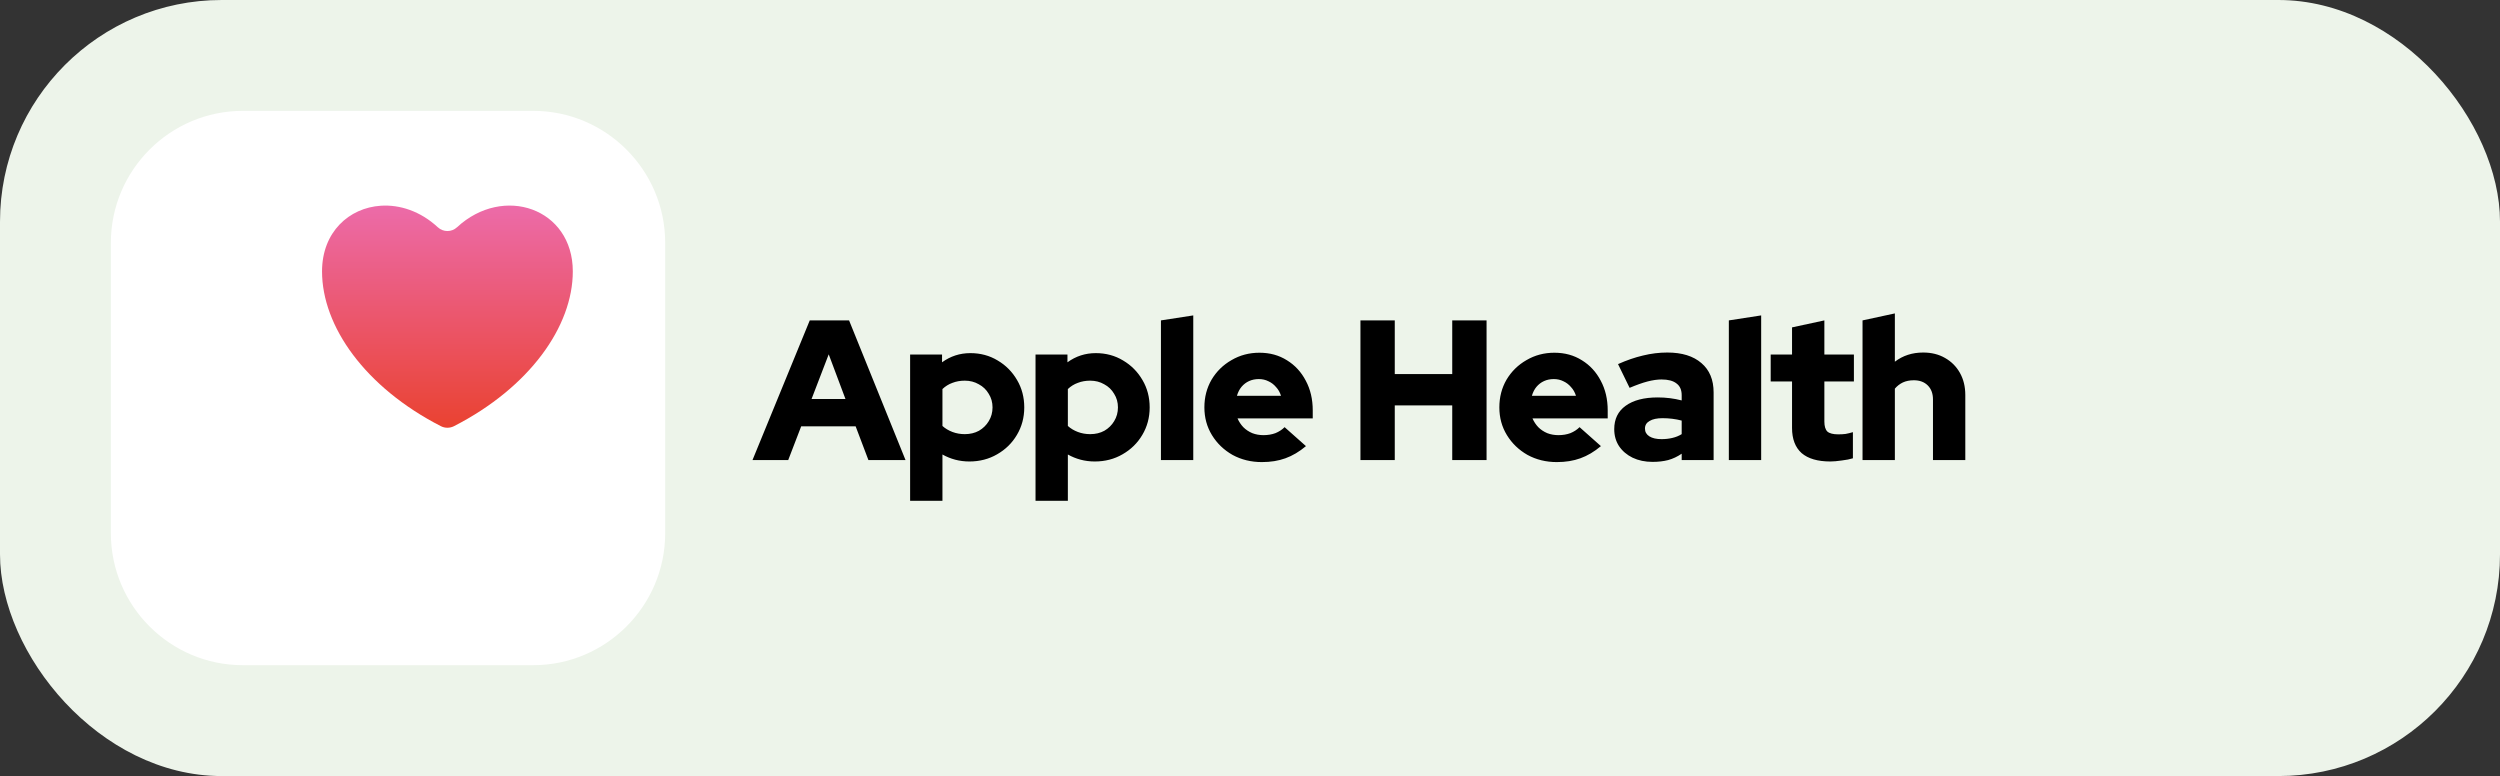 <svg width="451" height="140" viewBox="0 0 451 140" fill="none" xmlns="http://www.w3.org/2000/svg">
<rect x="0" y="0" width="451" height="140" fill="#333333" stroke="none"/>
<rect width="451" height="140" rx="40" fill="#EDF4EA"/>
<path d="M43.809 19.999C30.687 19.999 20 30.686 20 43.809V96.189C20 109.312 30.687 119.999 43.809 119.999H96.19C109.313 119.999 120 109.312 120 96.189V43.809C120 30.686 109.313 19.999 96.19 19.999H43.809Z" fill="white"/>
<path d="M58.096 48.962C58.096 41.84 62.988 37.488 68.698 37.113C72.125 36.888 75.844 38.095 78.98 40.996C79.963 41.908 81.466 41.908 82.449 40.996C90.809 33.26 103.334 37.567 103.334 48.962C103.334 58.864 95.56 69.885 81.887 76.887C81.158 77.258 80.269 77.258 79.543 76.887C65.869 69.882 58.096 58.862 58.096 48.962Z" fill="url(#paint0_linear_1_771)"/>
<path d="M135.748 83L146.08 57.8H153.172L163.36 83H156.664L154.36 76.916H144.532L142.192 83H135.748ZM146.404 71.984H152.524L149.5 63.92L146.404 71.984ZM164.185 90.344V63.956H169.945V65.36C171.457 64.256 173.161 63.704 175.057 63.704C176.881 63.704 178.525 64.148 179.989 65.036C181.453 65.9 182.617 67.076 183.481 68.564C184.345 70.028 184.777 71.672 184.777 73.496C184.777 75.32 184.333 76.976 183.445 78.464C182.581 79.928 181.393 81.092 179.881 81.956C178.393 82.82 176.725 83.252 174.877 83.252C173.989 83.252 173.137 83.144 172.321 82.928C171.505 82.712 170.737 82.4 170.017 81.992V90.344H164.185ZM174.049 78.32C175.009 78.32 175.861 78.116 176.605 77.708C177.349 77.276 177.937 76.7 178.369 75.98C178.825 75.236 179.053 74.408 179.053 73.496C179.053 72.584 178.825 71.768 178.369 71.048C177.937 70.304 177.337 69.728 176.569 69.32C175.825 68.888 174.985 68.672 174.049 68.672C173.233 68.672 172.489 68.804 171.817 69.068C171.145 69.308 170.545 69.68 170.017 70.184V76.844C170.521 77.3 171.121 77.66 171.817 77.924C172.513 78.188 173.257 78.32 174.049 78.32ZM186.809 90.344V63.956H192.569V65.36C194.081 64.256 195.785 63.704 197.681 63.704C199.505 63.704 201.149 64.148 202.613 65.036C204.077 65.9 205.241 67.076 206.105 68.564C206.969 70.028 207.401 71.672 207.401 73.496C207.401 75.32 206.957 76.976 206.069 78.464C205.205 79.928 204.017 81.092 202.505 81.956C201.017 82.82 199.349 83.252 197.501 83.252C196.613 83.252 195.761 83.144 194.945 82.928C194.129 82.712 193.361 82.4 192.641 81.992V90.344H186.809ZM196.673 78.32C197.633 78.32 198.485 78.116 199.229 77.708C199.973 77.276 200.561 76.7 200.993 75.98C201.449 75.236 201.677 74.408 201.677 73.496C201.677 72.584 201.449 71.768 200.993 71.048C200.561 70.304 199.961 69.728 199.193 69.32C198.449 68.888 197.609 68.672 196.673 68.672C195.857 68.672 195.113 68.804 194.441 69.068C193.769 69.308 193.169 69.68 192.641 70.184V76.844C193.145 77.3 193.745 77.66 194.441 77.924C195.137 78.188 195.881 78.32 196.673 78.32ZM209.433 83V57.8L215.265 56.9V83H209.433ZM227.639 83.36C225.695 83.36 223.931 82.928 222.347 82.064C220.787 81.176 219.551 79.988 218.639 78.5C217.727 77.012 217.271 75.344 217.271 73.496C217.271 71.648 217.703 69.98 218.567 68.492C219.455 67.004 220.655 65.828 222.167 64.964C223.679 64.076 225.359 63.632 227.207 63.632C229.079 63.632 230.735 64.088 232.175 65C233.615 65.888 234.743 67.112 235.559 68.672C236.399 70.232 236.819 72.02 236.819 74.036V75.476H223.247C223.511 76.076 223.859 76.604 224.291 77.06C224.747 77.516 225.287 77.876 225.911 78.14C226.535 78.38 227.207 78.5 227.927 78.5C228.719 78.5 229.439 78.38 230.087 78.14C230.735 77.876 231.287 77.516 231.743 77.06L235.595 80.48C234.395 81.488 233.159 82.22 231.887 82.676C230.639 83.132 229.223 83.36 227.639 83.36ZM223.139 71.408H231.095C230.903 70.784 230.603 70.256 230.195 69.824C229.811 69.368 229.355 69.02 228.827 68.78C228.299 68.516 227.723 68.384 227.099 68.384C226.451 68.384 225.863 68.504 225.335 68.744C224.807 68.984 224.351 69.332 223.967 69.788C223.607 70.22 223.331 70.76 223.139 71.408ZM245.424 83V57.8H251.616V67.484H261.984V57.8H268.176V83H261.984V73.136H251.616V83H245.424ZM280.85 83.36C278.906 83.36 277.142 82.928 275.558 82.064C273.998 81.176 272.762 79.988 271.85 78.5C270.938 77.012 270.482 75.344 270.482 73.496C270.482 71.648 270.914 69.98 271.778 68.492C272.666 67.004 273.866 65.828 275.378 64.964C276.89 64.076 278.57 63.632 280.418 63.632C282.29 63.632 283.946 64.088 285.386 65C286.826 65.888 287.954 67.112 288.77 68.672C289.61 70.232 290.03 72.02 290.03 74.036V75.476H276.458C276.722 76.076 277.07 76.604 277.502 77.06C277.958 77.516 278.498 77.876 279.122 78.14C279.746 78.38 280.418 78.5 281.138 78.5C281.93 78.5 282.65 78.38 283.298 78.14C283.946 77.876 284.498 77.516 284.954 77.06L288.806 80.48C287.606 81.488 286.37 82.22 285.098 82.676C283.85 83.132 282.434 83.36 280.85 83.36ZM276.35 71.408H284.306C284.114 70.784 283.814 70.256 283.406 69.824C283.022 69.368 282.566 69.02 282.038 68.78C281.51 68.516 280.934 68.384 280.31 68.384C279.662 68.384 279.074 68.504 278.546 68.744C278.018 68.984 277.562 69.332 277.178 69.788C276.818 70.22 276.542 70.76 276.35 71.408ZM298.12 83.324C296.776 83.324 295.576 83.072 294.52 82.568C293.488 82.064 292.672 81.368 292.072 80.48C291.496 79.592 291.208 78.572 291.208 77.42C291.208 75.596 291.892 74.192 293.26 73.208C294.652 72.2 296.584 71.696 299.056 71.696C300.544 71.696 301.984 71.876 303.376 72.236V71.3C303.376 70.34 303.064 69.632 302.44 69.176C301.84 68.696 300.94 68.456 299.74 68.456C298.996 68.456 298.156 68.576 297.22 68.816C296.308 69.056 295.228 69.44 293.98 69.968L291.892 65.684C293.452 64.988 294.952 64.472 296.392 64.136C297.856 63.776 299.32 63.596 300.784 63.596C303.424 63.596 305.476 64.232 306.94 65.504C308.404 66.752 309.136 68.516 309.136 70.796V83H303.376V81.848C302.608 82.376 301.792 82.76 300.928 83C300.088 83.216 299.152 83.324 298.12 83.324ZM296.752 77.312C296.752 77.912 297.016 78.38 297.544 78.716C298.072 79.052 298.804 79.22 299.74 79.22C300.436 79.22 301.084 79.148 301.684 79.004C302.308 78.86 302.872 78.632 303.376 78.32V75.872C302.824 75.728 302.26 75.62 301.684 75.548C301.108 75.476 300.52 75.44 299.92 75.44C298.912 75.44 298.132 75.608 297.58 75.944C297.028 76.256 296.752 76.712 296.752 77.312ZM311.883 83V57.8L317.715 56.9V83H311.883ZM330.196 83.252C327.916 83.252 326.188 82.748 325.012 81.74C323.86 80.708 323.284 79.196 323.284 77.204V68.816H319.432V63.956H323.284V59.06L329.116 57.8V63.956H334.444V68.816H329.116V76.052C329.116 76.892 329.296 77.492 329.656 77.852C330.04 78.188 330.7 78.356 331.636 78.356C332.116 78.356 332.548 78.332 332.932 78.284C333.34 78.212 333.784 78.104 334.264 77.96V82.676C333.736 82.844 333.064 82.976 332.248 83.072C331.432 83.192 330.748 83.252 330.196 83.252ZM336.001 83V57.8L341.833 56.54V65.252C343.273 64.148 344.977 63.596 346.945 63.596C348.433 63.596 349.741 63.92 350.869 64.568C352.021 65.216 352.921 66.116 353.569 67.268C354.217 68.42 354.541 69.752 354.541 71.264V83H348.709V72.056C348.709 71 348.397 70.16 347.773 69.536C347.149 68.912 346.309 68.6 345.253 68.6C344.509 68.6 343.849 68.732 343.273 68.996C342.721 69.26 342.241 69.632 341.833 70.112V83H336.001Z" fill="black"/>
<defs>
<linearGradient id="paint0_linear_1_771" x1="80.715" y1="37.086" x2="80.715" y2="77.165" gradientUnits="userSpaceOnUse">
<stop stop-color="#EC6BA9"/>
<stop offset="1" stop-color="#EA4231"/>
</linearGradient>
</defs>
</svg>
